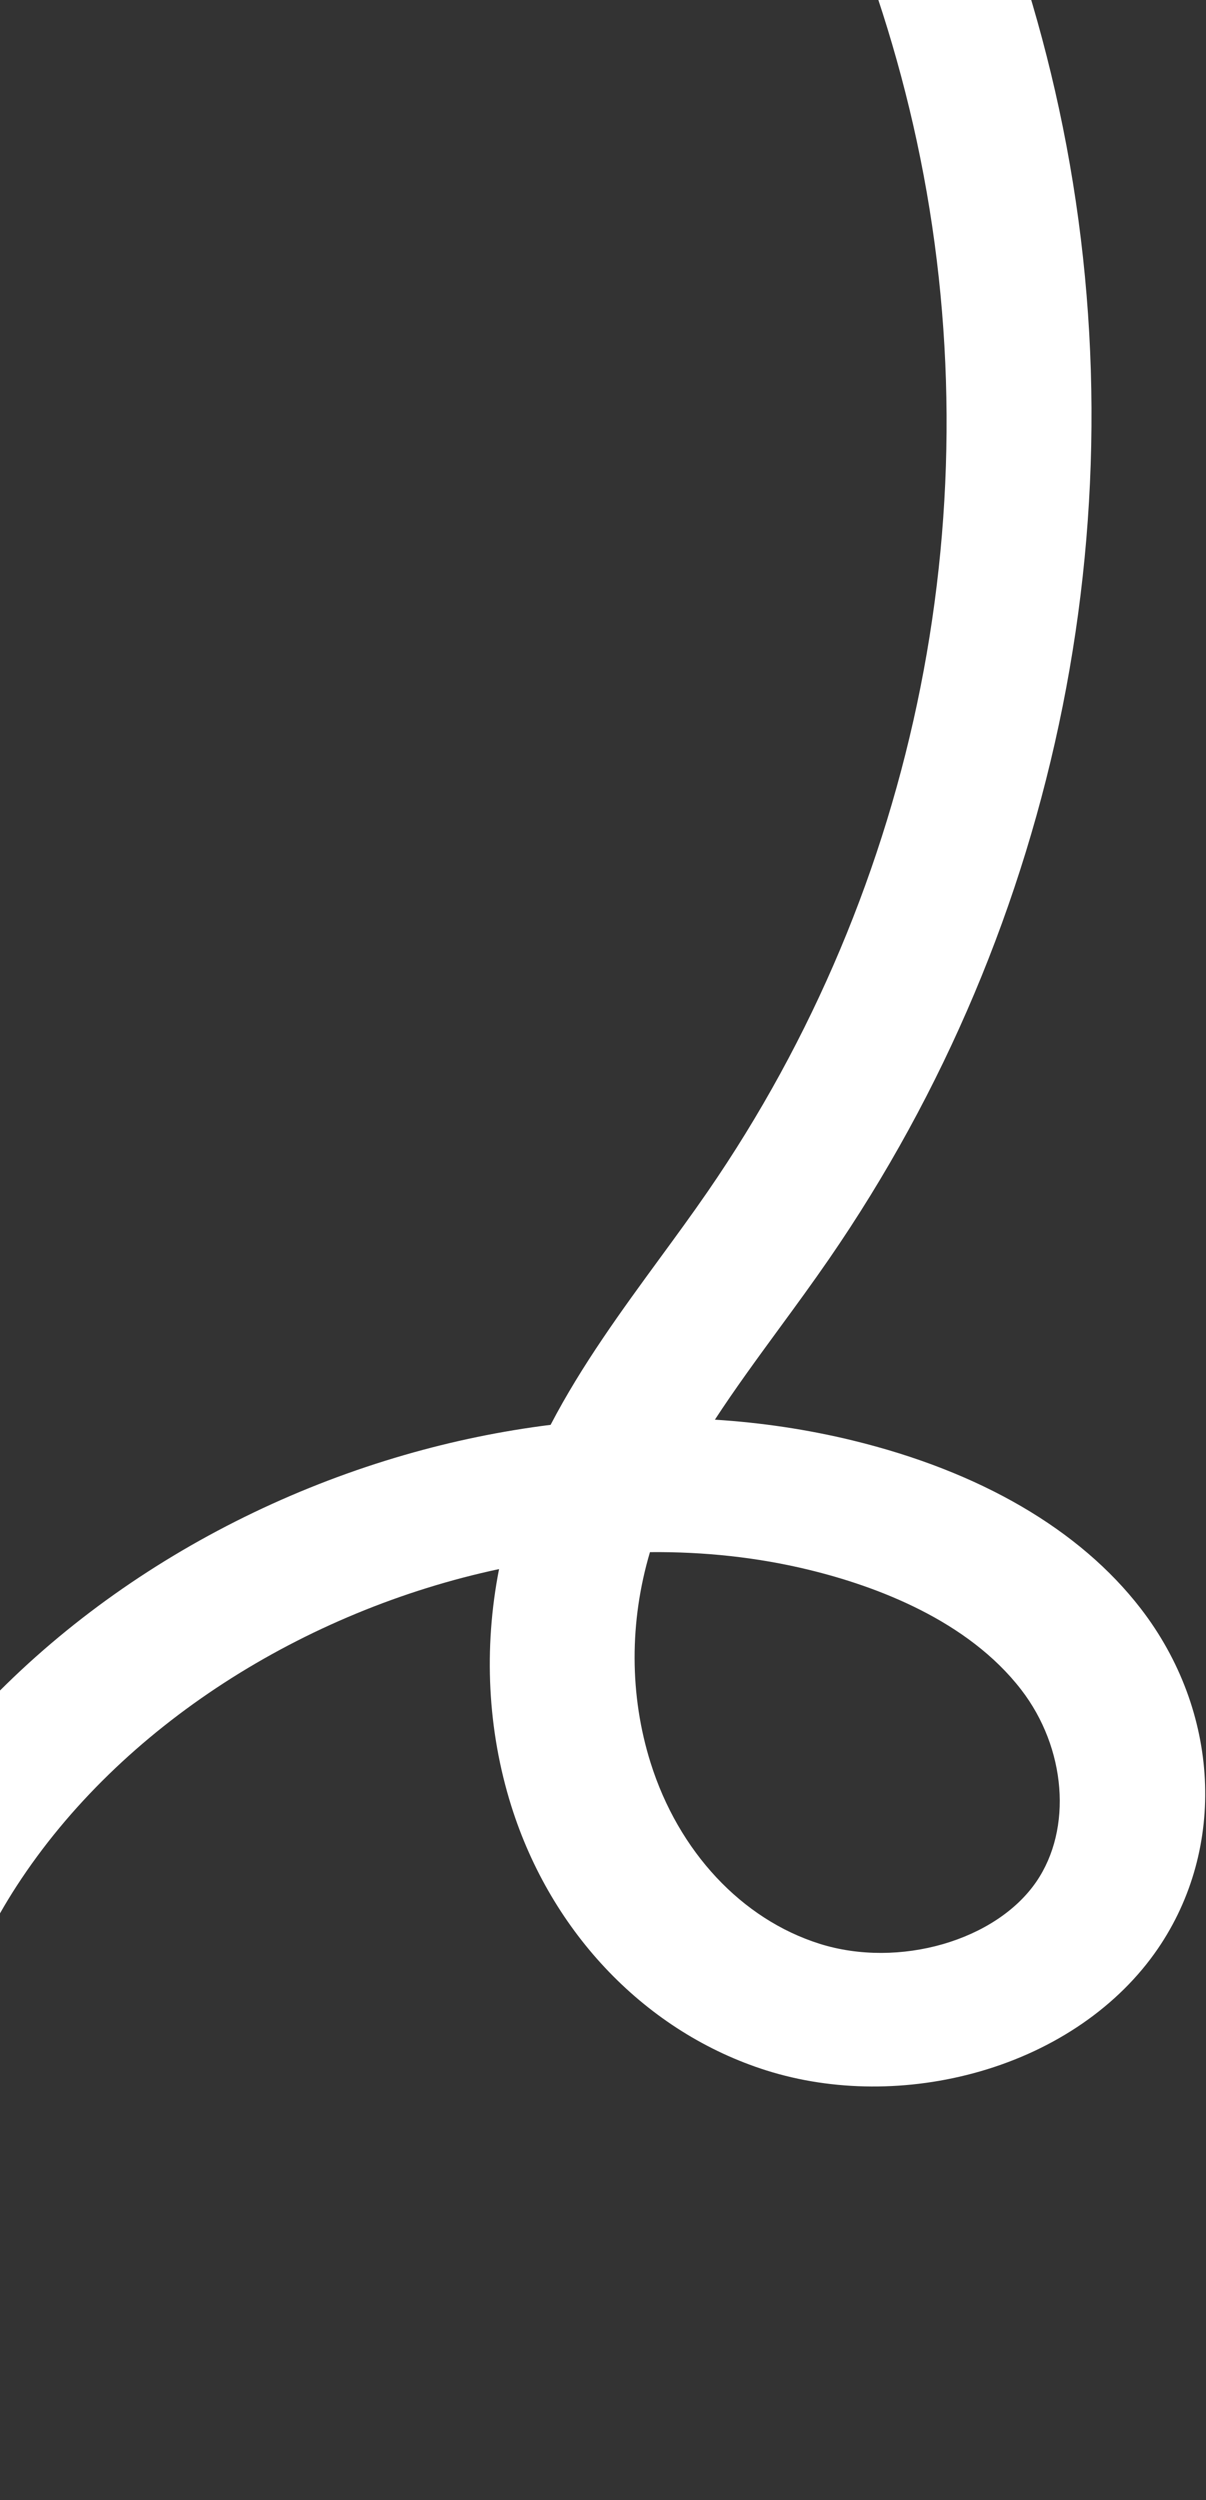 <svg width="248" height="514" viewBox="0 0 248 514" fill="none" xmlns="http://www.w3.org/2000/svg">
<rect x="0" y="0" width="248" height="514" fill="#333333" stroke="none"/>
<path d="M86.414 -177.126C154.581 -125.239 201.221 -54.422 217.758 22.283C235.29 103.623 218.035 189.876 170.415 258.922C167.087 263.75 163.606 268.508 160.235 273.107C155.59 279.457 151.062 285.646 147.01 291.86C156.576 292.466 166.054 293.872 175.315 296.127C201.554 302.508 222.048 314.458 234.572 330.682C250.865 351.79 252.279 379.899 238.094 400.625C230.031 412.411 217.064 421.356 201.588 425.827L201.487 425.856C186.905 430.047 171.325 429.972 157.625 425.651C133.023 417.882 113.406 397.563 105.147 371.296C100.246 355.708 99.426 338.898 102.626 322.573C62.685 331.102 24.853 354.715 3.426 387.72C-34.887 446.743 -10.842 532.792 1.27 567.047L-27.105 576.755C-35.586 552.773 -45.925 515.848 -47.021 476.084C-48.132 436.026 -39.69 401.849 -21.938 374.502C1.702 338.078 40.593 311.428 83.217 299.108C93.067 296.263 103.114 294.183 113.226 292.922C119.636 280.628 127.817 269.44 135.792 258.538C139.19 253.896 142.402 249.507 145.493 245.017C188.87 182.12 204.544 103.367 188.508 28.937C173.241 -41.913 130.002 -107.442 66.751 -155.584L86.403 -177.137L86.414 -177.126ZM193.894 399.681C201.928 397.36 208.974 392.891 213.124 386.826C220.561 375.952 219.25 359.362 209.992 347.366C198.975 333.09 180.185 326.09 166.356 322.728C155.785 320.156 144.783 318.985 133.658 319.092C129.418 333.384 129.429 348.555 133.795 362.425C139.527 380.647 152.514 394.552 168.54 399.606C176.693 402.181 185.795 402.02 193.894 399.681Z" fill="white"/>
</svg>
